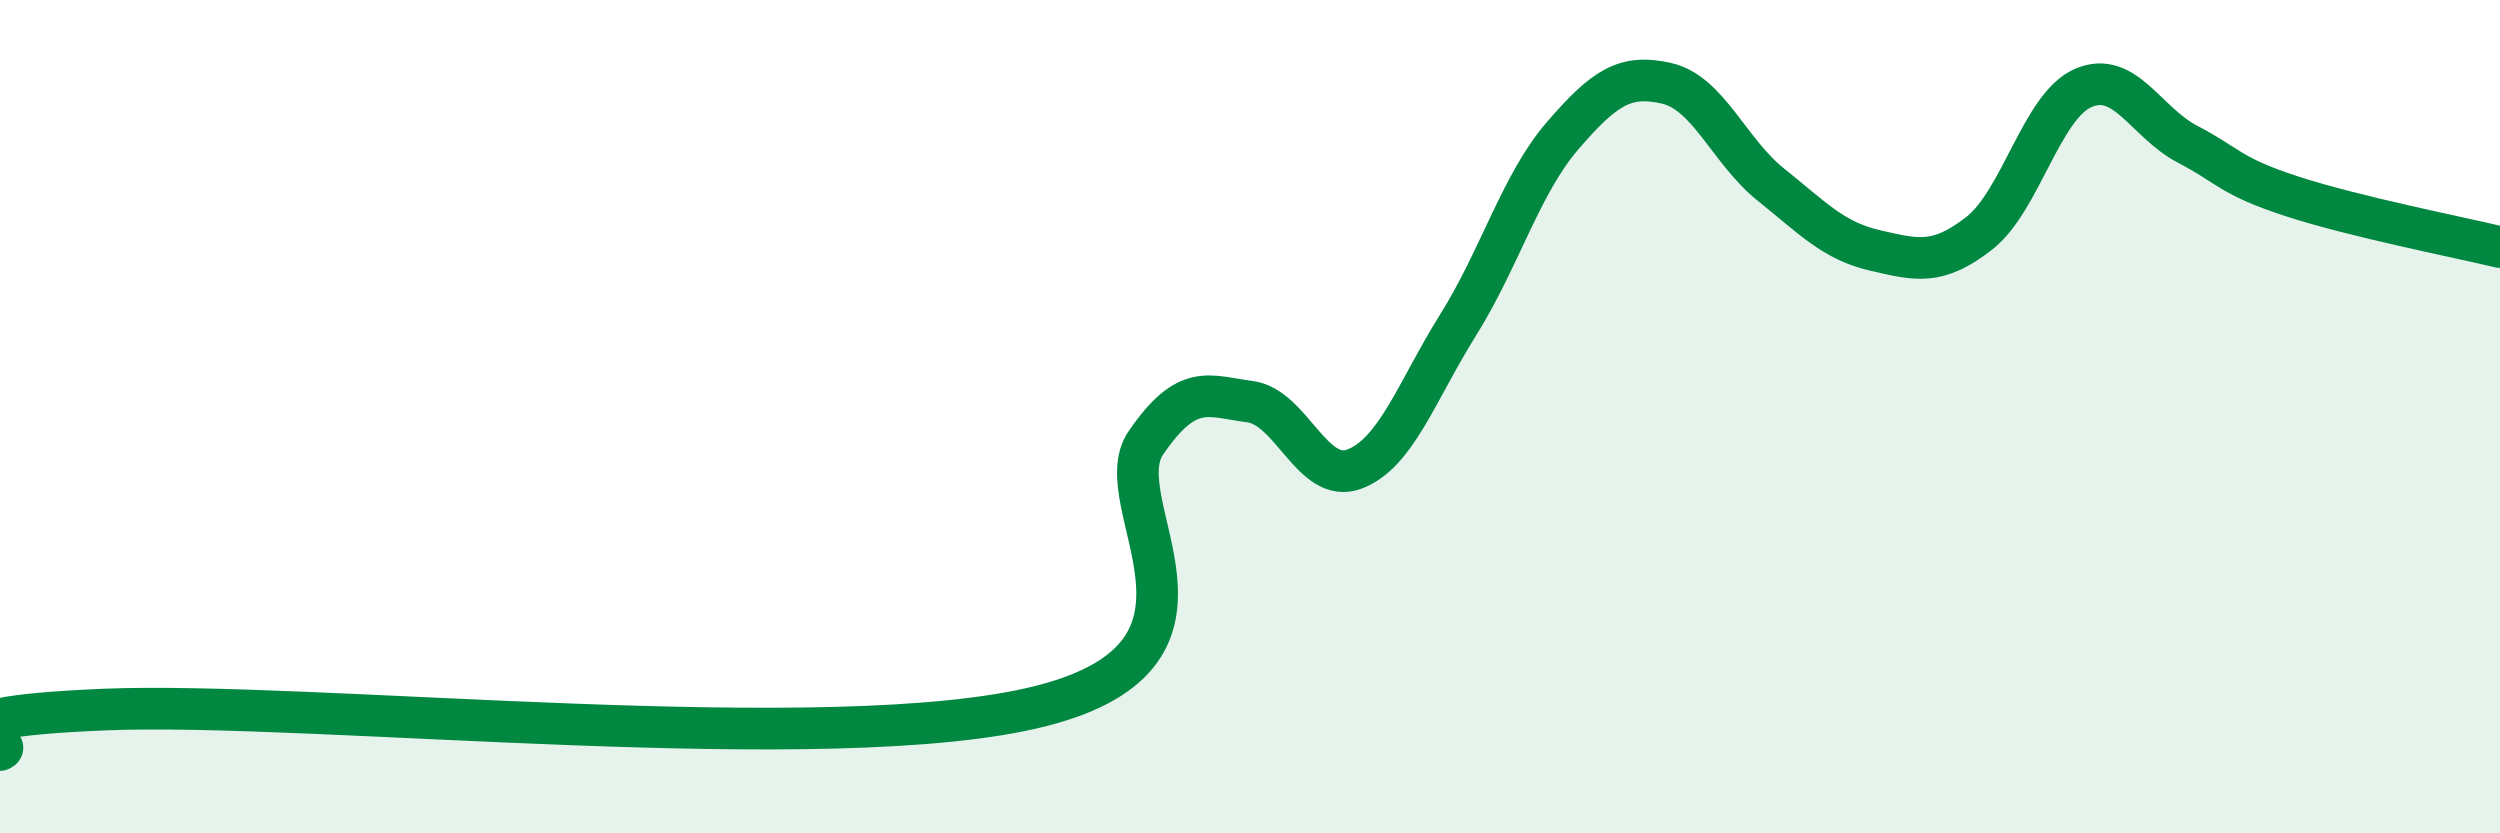 
    <svg width="60" height="20" viewBox="0 0 60 20" xmlns="http://www.w3.org/2000/svg">
      <path
        d="M 0,18 C 0.5,17.81 -2.5,17.24 2.5,17.03 C 7.5,16.82 20,18.22 25,16.94 C 30,15.66 26.5,12.09 27.5,10.63 C 28.5,9.17 29,9.51 30,9.64 C 31,9.77 31.5,11.63 32.5,11.26 C 33.5,10.89 34,9.39 35,7.79 C 36,6.19 36.5,4.42 37.5,3.26 C 38.5,2.1 39,1.77 40,2 C 41,2.23 41.5,3.63 42.5,4.43 C 43.5,5.23 44,5.78 45,6.01 C 46,6.24 46.5,6.38 47.5,5.6 C 48.5,4.82 49,2.54 50,2.11 C 51,1.68 51.5,2.94 52.5,3.46 C 53.5,3.98 53.5,4.22 55,4.71 C 56.5,5.2 59,5.69 60,5.93L60 20L0 20Z"
        fill="#008740"
        opacity="0.1"
        stroke-linecap="round"
        stroke-linejoin="round"
      />
      <path
        d="M 0,18 C 0.5,17.81 -2.5,17.24 2.5,17.03 C 7.5,16.82 20,18.22 25,16.94 C 30,15.66 26.5,12.09 27.5,10.63 C 28.5,9.17 29,9.51 30,9.64 C 31,9.77 31.5,11.63 32.5,11.26 C 33.5,10.89 34,9.39 35,7.79 C 36,6.19 36.5,4.42 37.5,3.26 C 38.5,2.1 39,1.77 40,2 C 41,2.23 41.5,3.63 42.5,4.43 C 43.5,5.23 44,5.78 45,6.01 C 46,6.24 46.5,6.38 47.5,5.6 C 48.5,4.82 49,2.54 50,2.11 C 51,1.68 51.5,2.94 52.5,3.46 C 53.5,3.98 53.5,4.22 55,4.71 C 56.5,5.2 59,5.69 60,5.93"
        stroke="#008740"
        stroke-width="1"
        fill="none"
        stroke-linecap="round"
        stroke-linejoin="round"
      />
    </svg>
  
